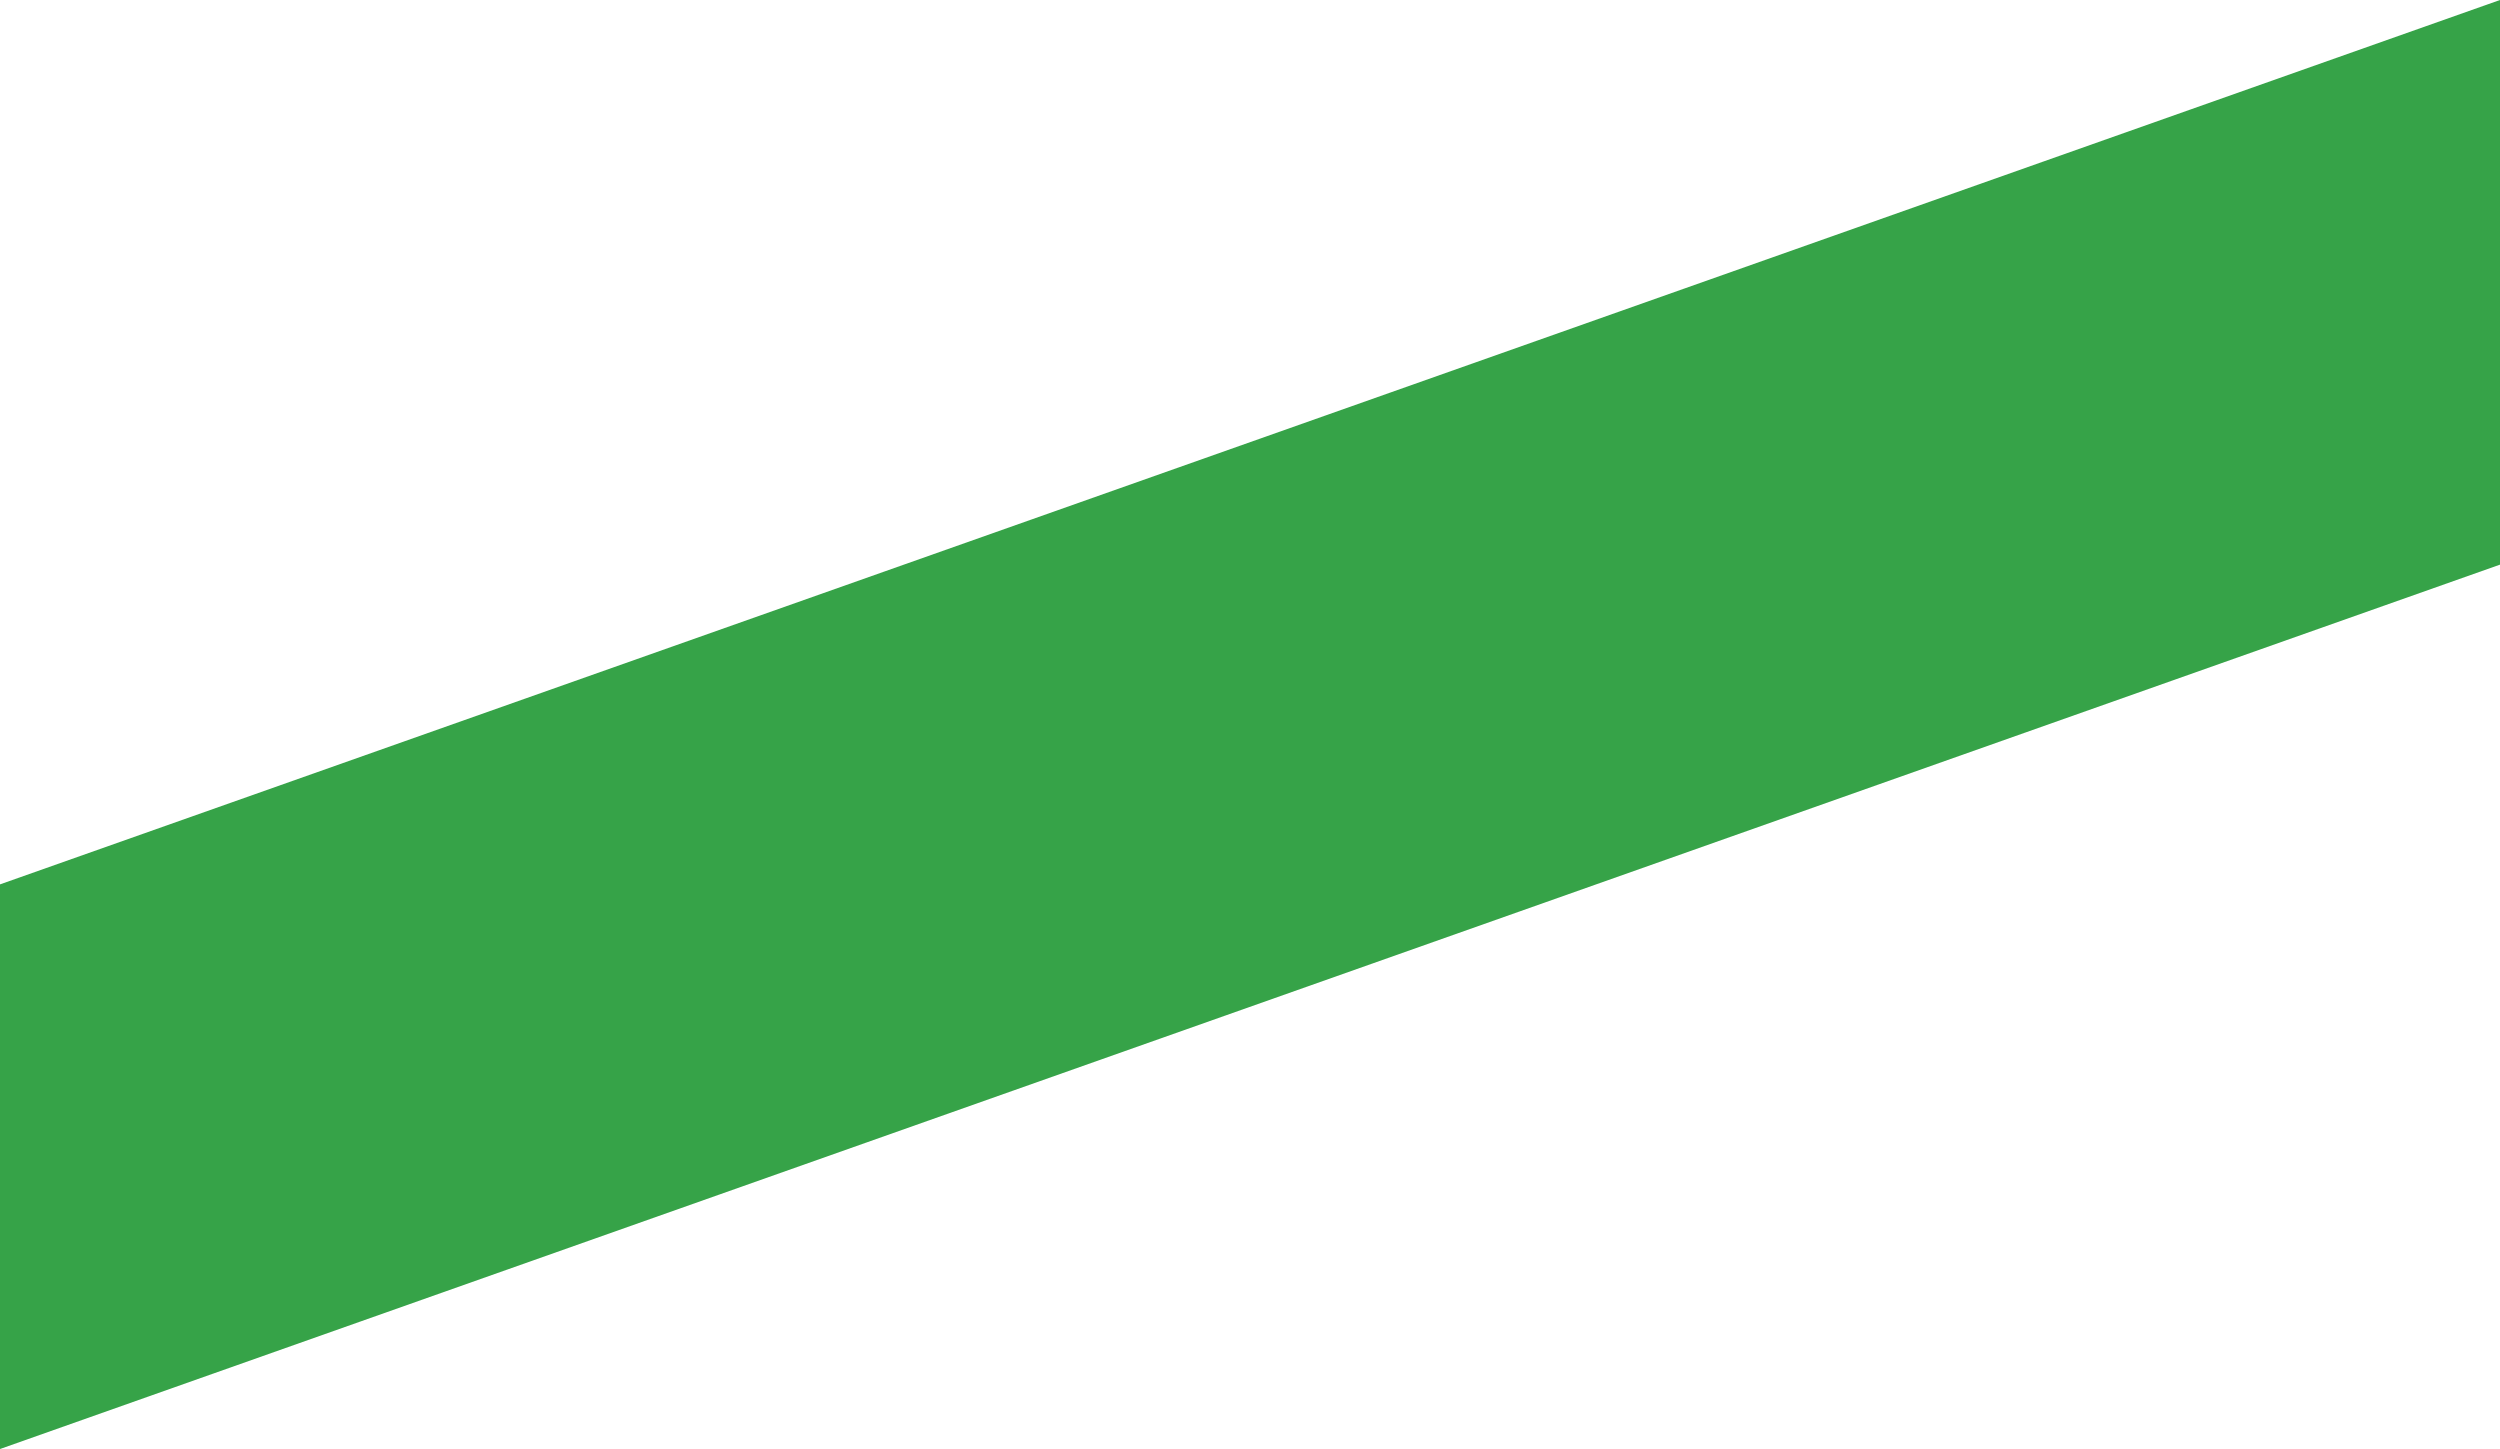 <?xml version="1.0" encoding="UTF-8"?> <svg xmlns="http://www.w3.org/2000/svg" viewBox="0 0 176.62 102.37"> <defs> <style>.cls-1{fill:#36a348;}</style> </defs> <title>Ресурс 5</title> <g id="Слой_2" data-name="Слой 2"> <g id="Слой_1-2" data-name="Слой 1"> <polygon class="cls-1" points="176.62 39.89 0 102.37 0 62.48 176.62 0 176.62 39.89"></polygon> </g> </g> </svg> 